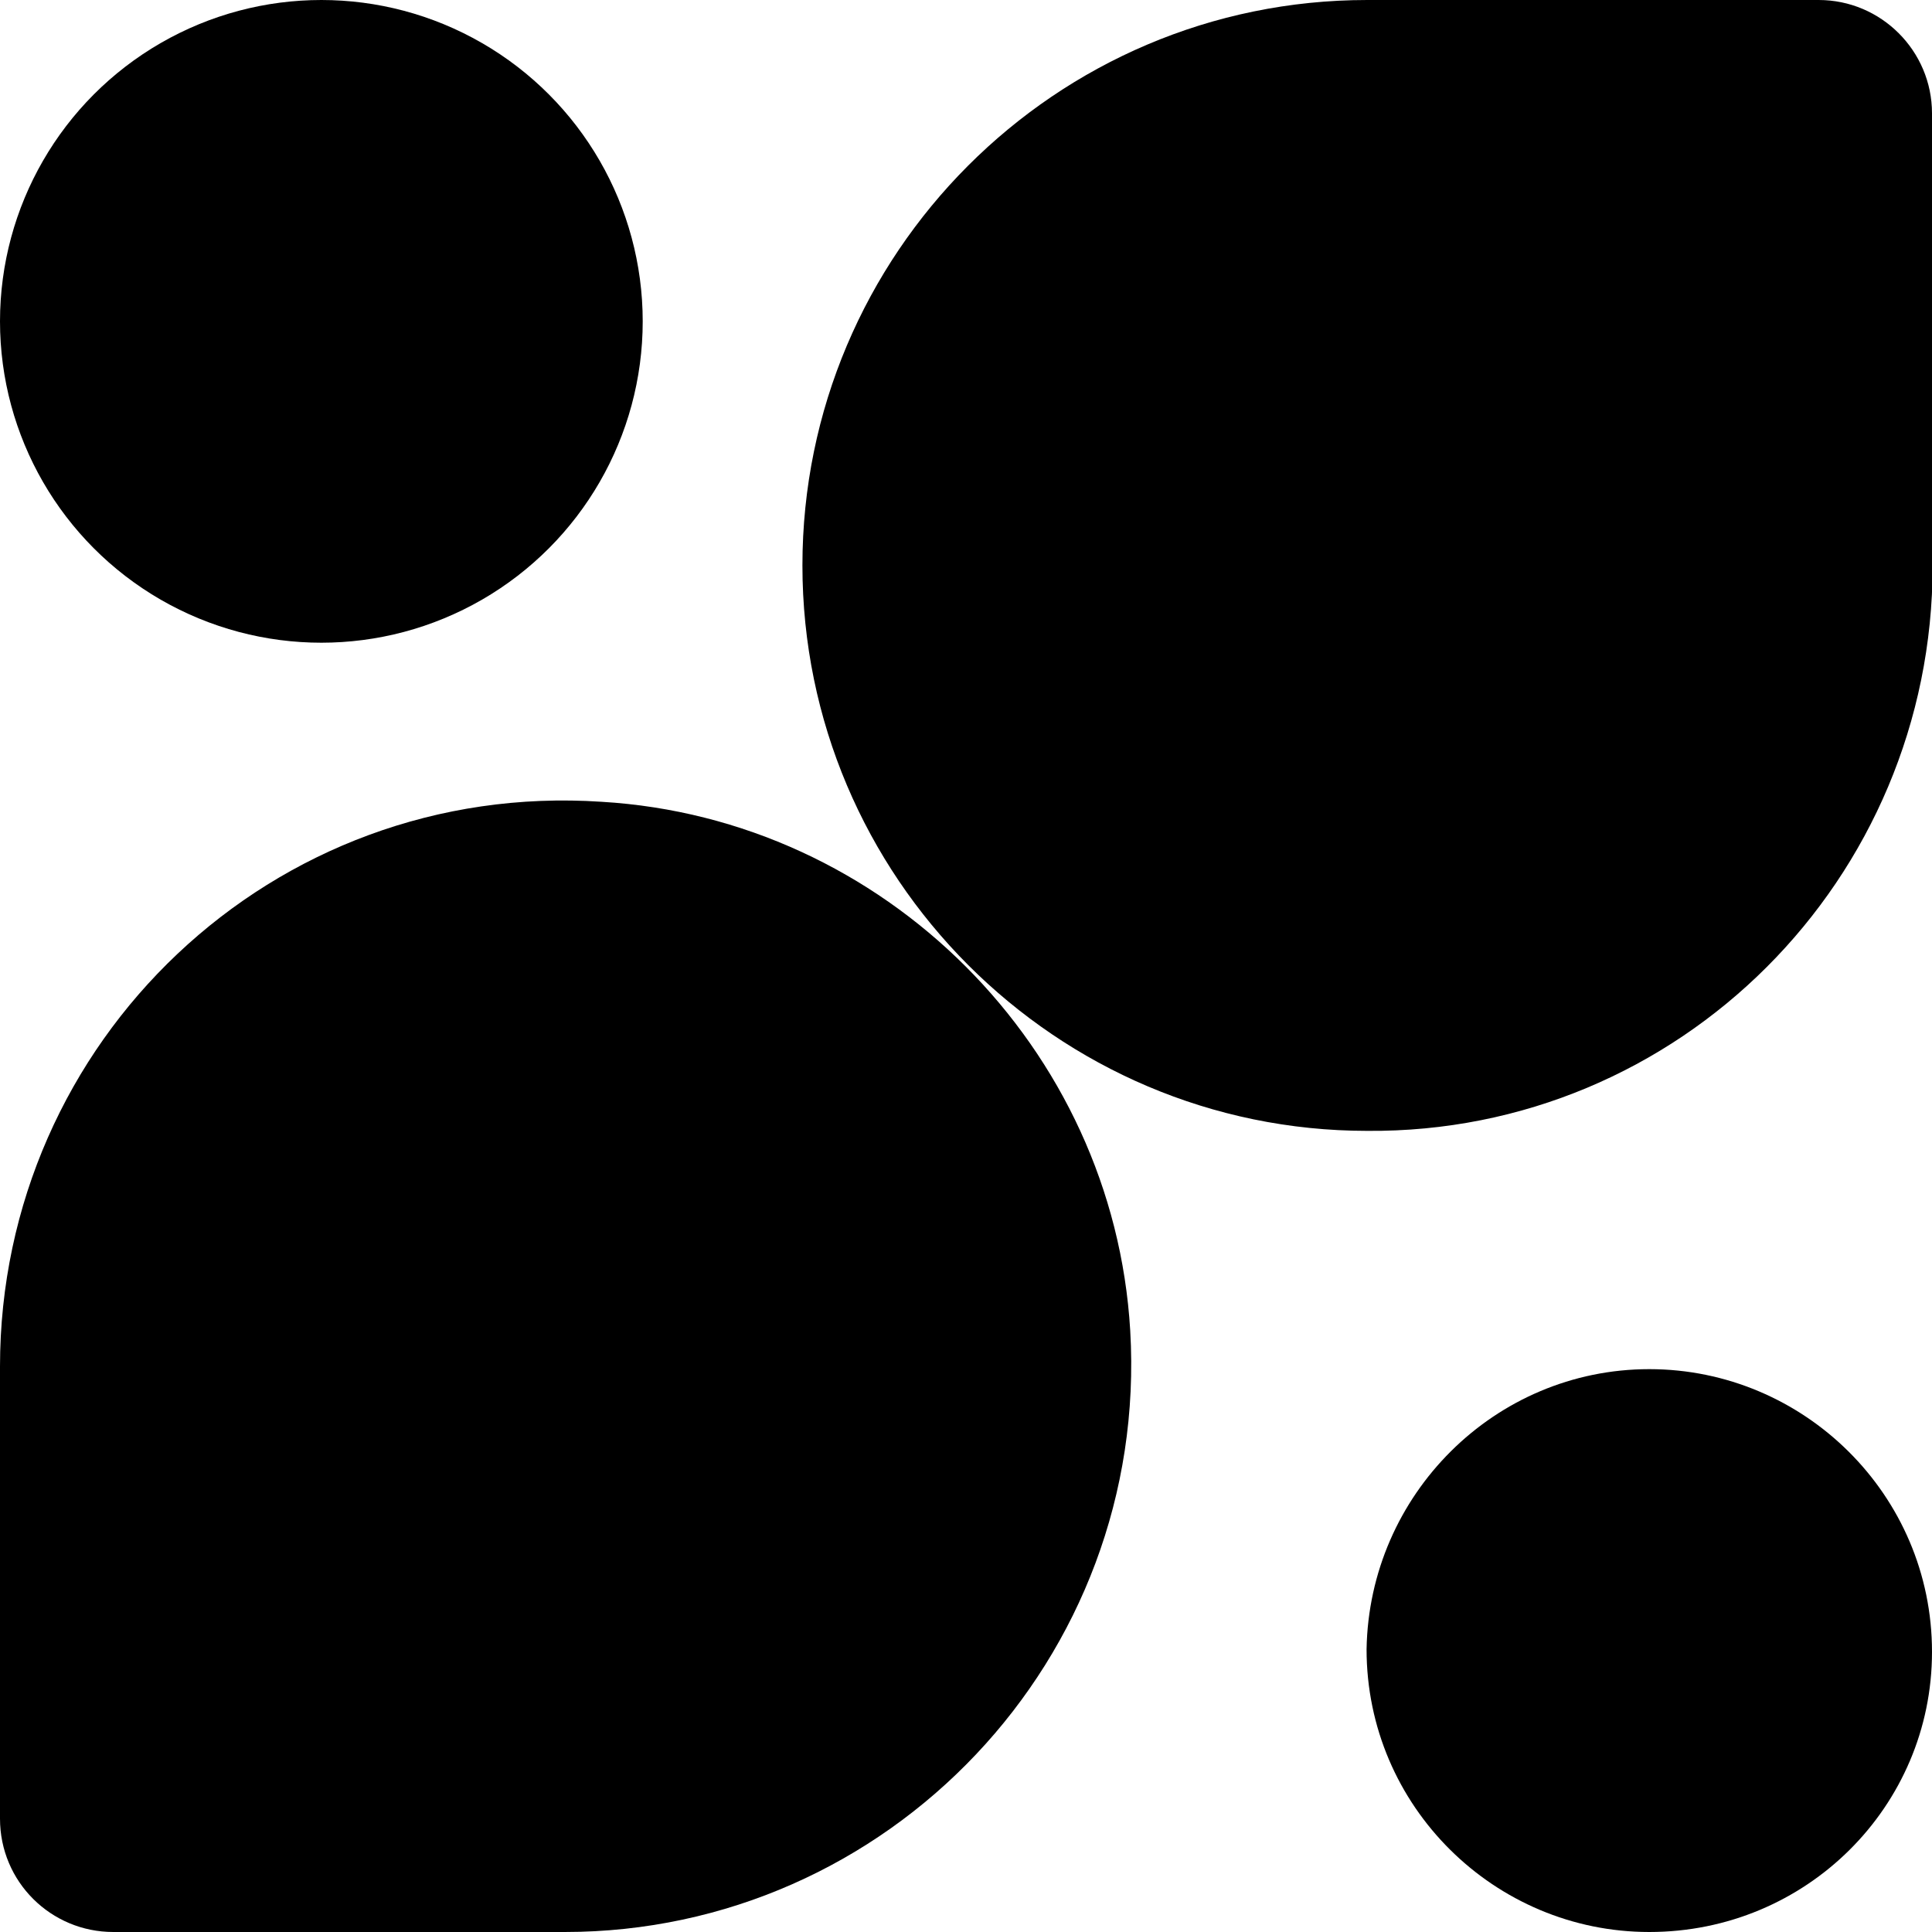 <svg xmlns="http://www.w3.org/2000/svg" xmlns:xlink="http://www.w3.org/1999/xlink" id="Layer_1" x="0px" y="0px" viewBox="0 0 300 300" style="enable-background:new 0 0 300 300;" xml:space="preserve"><g>	<path d="M300,17.6C300,7.9,292.1,0,282.4,0h-70.1c-48.4,0-87.7,39.4-87.7,87.8s39.4,87.8,87.7,87.8c48.4,0.4,87.8-39,87.8-87.8  L300,17.6z"></path>	<path d="M0,282.4c0,9.8,7.9,17.6,17.6,17.6h70.1c50.2,0,90.8-42.4,87.8-93.4c-2.6-43.9-38.2-79.5-82.1-82.1  C42.4,121.1,0,161.6,0,212.2L0,282.4z"></path>	<circle cx="49.9" cy="49.9" r="49.9"></circle>	<path d="M256.1,212.6c24,0,43.9,19.5,43.9,43.9c0,24-19.5,43.5-43.9,43.5c-24,0-43.9-19.5-43.9-43.9  C212.6,232.1,232.1,212.6,256.1,212.6z"></path></g></svg>